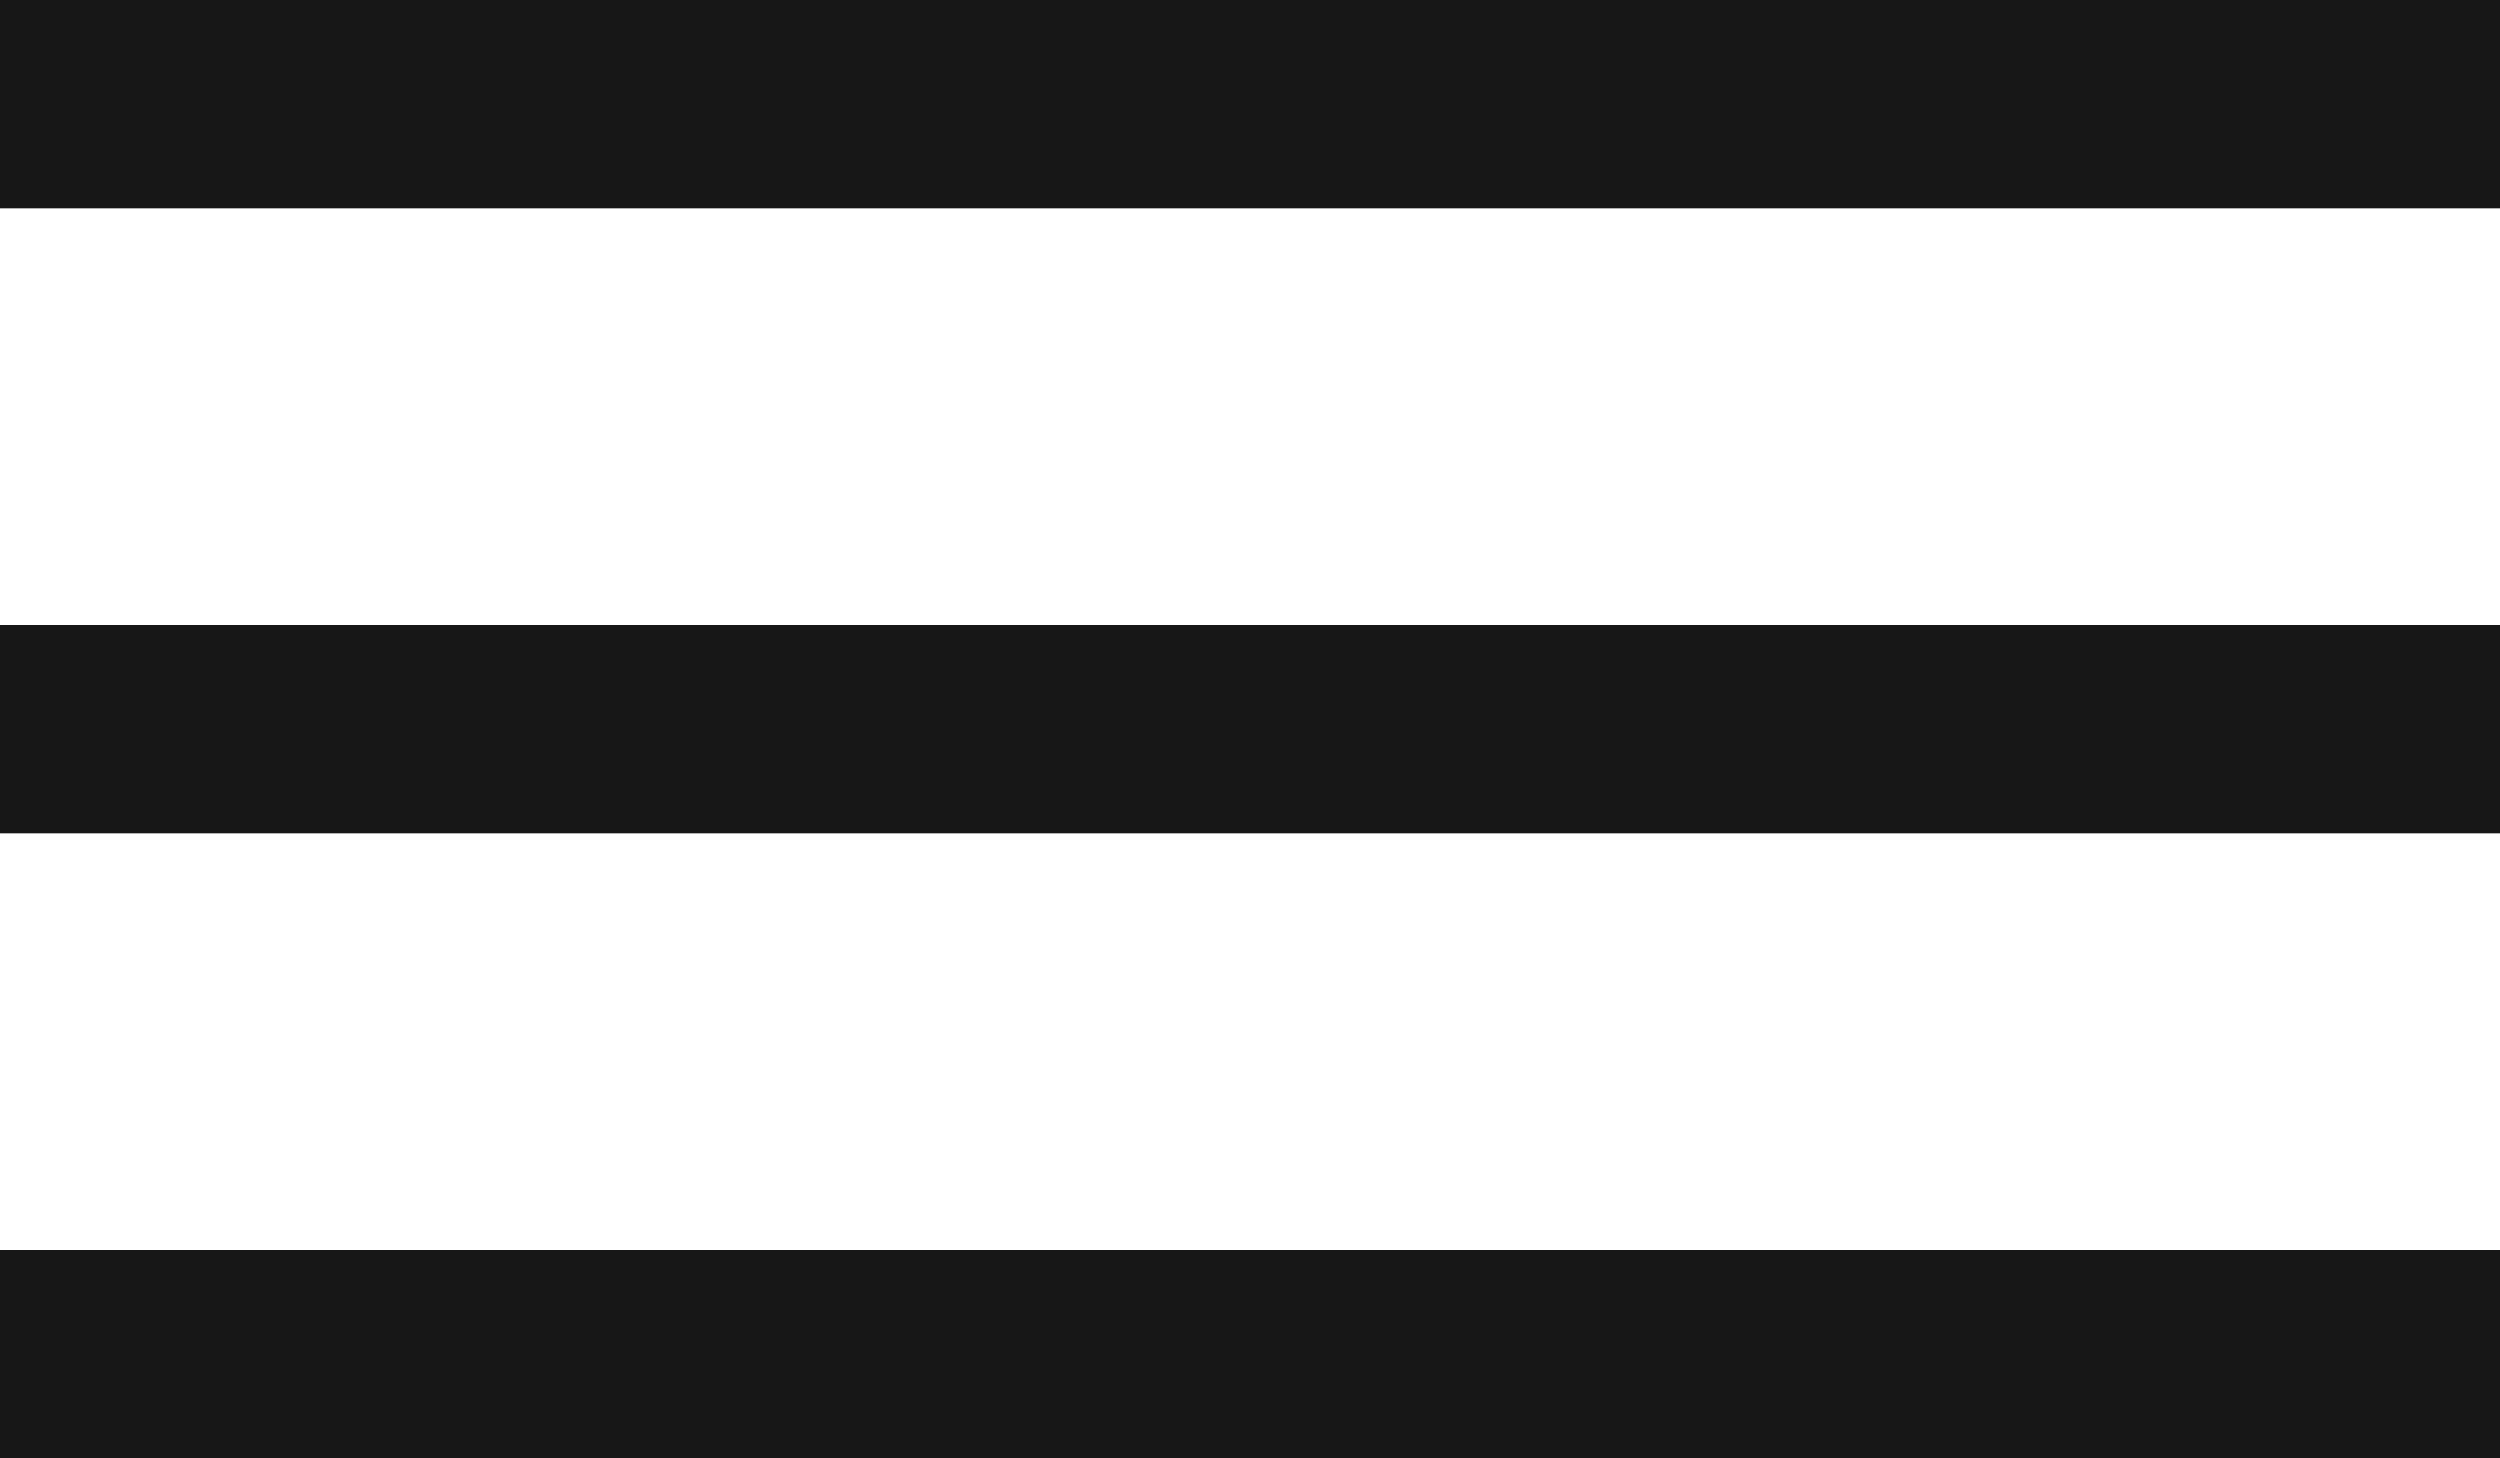 <?xml version="1.0" encoding="UTF-8"?> <svg xmlns="http://www.w3.org/2000/svg" width="24" height="14" viewBox="0 0 24 14" fill="none"> <g clip-path="url(#clip0_47_15)"> <path d="M24 0H0V2H24V0Z" fill="#171717"></path> <path d="M24 6H0V8H24V6Z" fill="#171717"></path> <path d="M24 12H0V14H24V12Z" fill="#171717"></path> </g> <defs> <clipPath id="clip0_47_15"> <rect width="24" height="14" fill="white"></rect> </clipPath> </defs> </svg> 